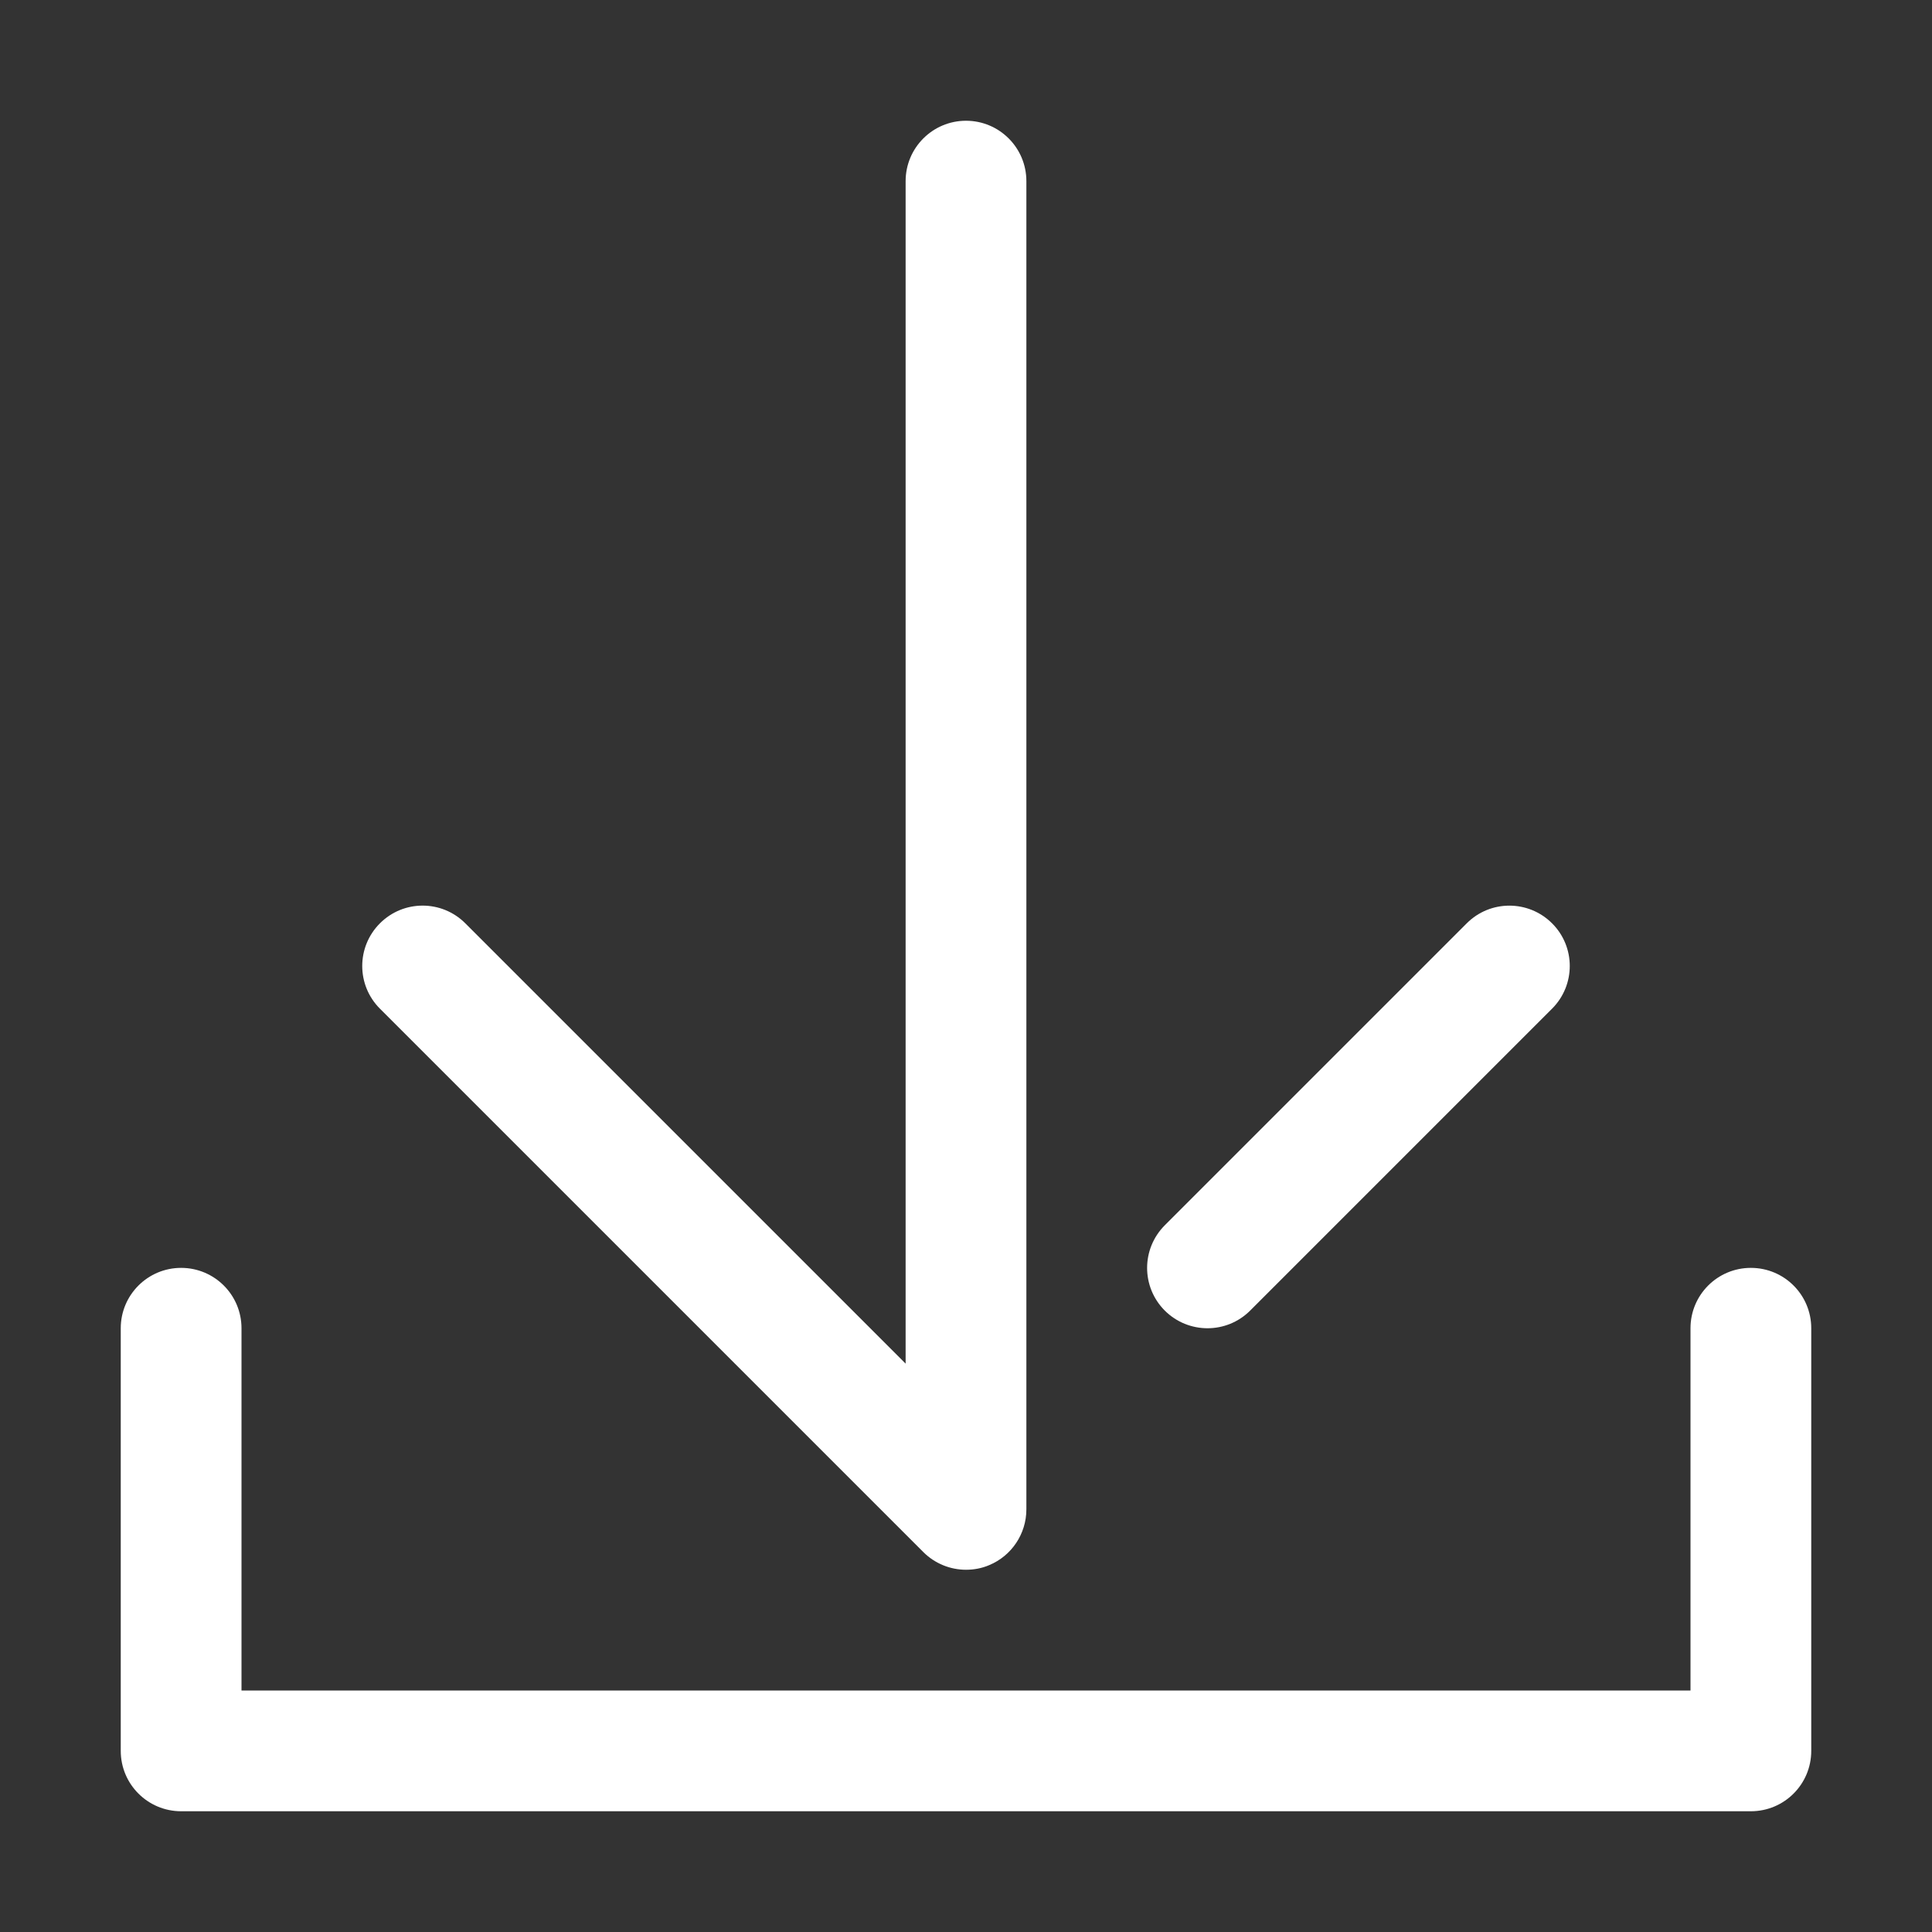 <?xml version="1.0" encoding="utf-8"?>
<!-- Generator: Adobe Illustrator 16.0.0, SVG Export Plug-In . SVG Version: 6.00 Build 0)  -->
<!DOCTYPE svg PUBLIC "-//W3C//DTD SVG 1.1//EN" "http://www.w3.org/Graphics/SVG/1.1/DTD/svg11.dtd">
<svg version="1.1" id="Layer_1" xmlns="http://www.w3.org/2000/svg" xmlns:xlink="http://www.w3.org/1999/xlink" x="0px" y="0px"
	 width="32px" height="32px" viewBox="0 0 32 32" enable-background="new 0 0 32 32" xml:space="preserve">
<rect x="0" y="0" width="32" height="32" fill="#333333" stroke="none"/>
<g>
	<path fill="#FFFFFF" d="M15.293,25.707C15.484,25.898,15.74,26,16,26c0.129,0,0.259-0.023,0.383-0.076
		C16.756,25.77,17,25.404,17,25V3c0-0.552-0.447-1-1-1c-0.552,0-1,0.448-1,1v19.586l-7.293-7.293c-0.391-0.391-1.023-0.391-1.414,0
		s-0.391,1.023,0,1.414L15.293,25.707z"/>
	<path fill="#FFFFFF" d="M20,22c0.256,0,0.512-0.098,0.707-0.293l5-5c0.391-0.391,0.391-1.024,0-1.414s-1.023-0.391-1.414,0.001
		l-5,5c-0.391,0.392-0.391,1.022,0,1.414C19.488,21.902,19.744,22,20,22z"/>
	<path fill="#FFFFFF" d="M29,21c-0.553,0-1,0.447-1,1v6H4v-6c0-0.553-0.448-1-1-1s-1,0.447-1,1v7c0,0.553,0.448,1,1,1h26
		c0.553,0,1-0.447,1-1v-7C30,21.447,29.553,21,29,21z"/>
</g>
</svg>
